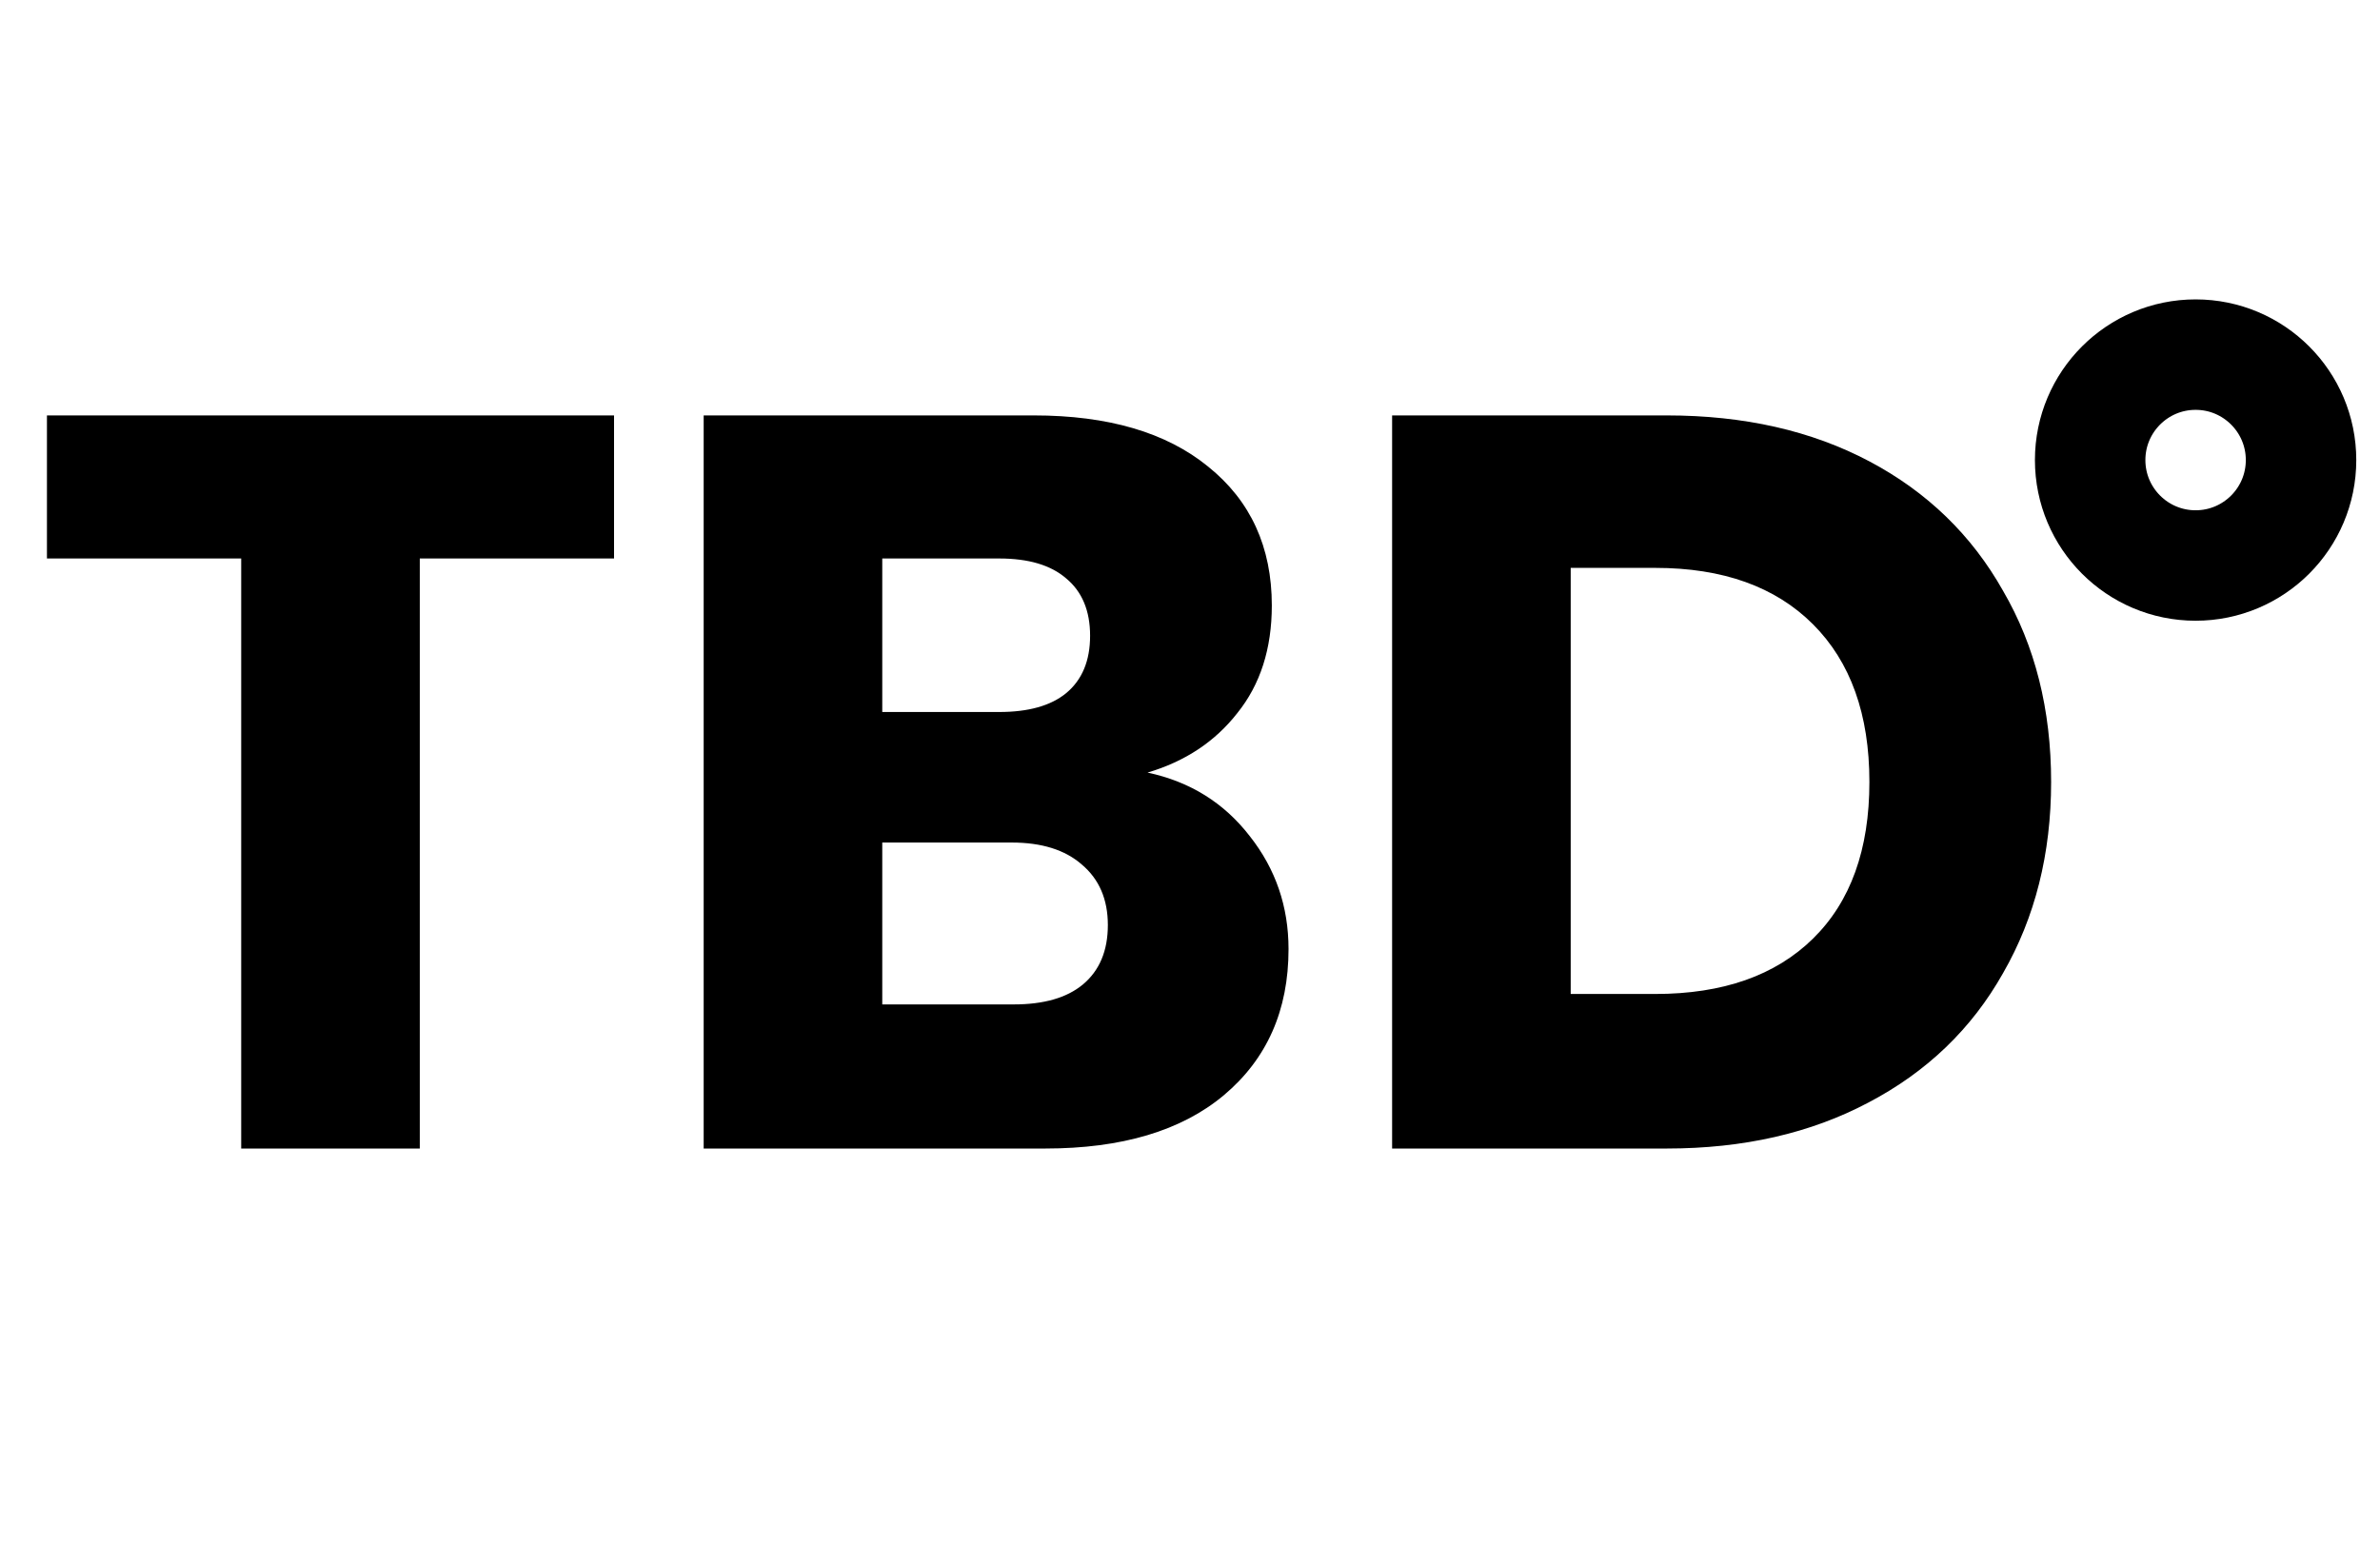 <svg xmlns="http://www.w3.org/2000/svg" fill="none" viewBox="0 0 891 586" height="586" width="891">
<path fill="black" d="M229.879 155.527V209.092H157.156V430H90.297V209.092H17.573V155.527H229.879ZM429.604 289.245C445.504 292.633 458.276 300.583 467.92 313.095C477.565 325.346 482.387 339.421 482.387 355.321C482.387 378.259 474.306 396.505 458.146 410.06C442.245 423.353 419.959 430 391.287 430H263.434V155.527H386.986C414.876 155.527 436.641 161.913 452.281 174.685C468.181 187.458 476.131 204.791 476.131 226.687C476.131 242.848 471.83 256.271 463.228 266.958C454.887 277.645 443.679 285.074 429.604 289.245ZM330.293 266.567H374.083C385.031 266.567 393.372 264.222 399.107 259.53C405.102 254.577 408.099 247.409 408.099 238.025C408.099 228.642 405.102 221.474 399.107 216.521C393.372 211.569 385.031 209.092 374.083 209.092H330.293V266.567ZM379.557 376.044C390.765 376.044 399.367 373.568 405.362 368.615C411.618 363.402 414.746 355.973 414.746 346.329C414.746 336.684 411.488 329.125 404.971 323.652C398.716 318.178 389.983 315.441 378.775 315.441H330.293V376.044H379.557ZM623.994 155.527C652.927 155.527 678.211 161.262 699.846 172.731C721.48 184.199 738.163 200.36 749.892 221.213C761.882 241.805 767.878 265.655 767.878 292.764C767.878 319.611 761.882 343.462 749.892 364.314C738.163 385.167 721.35 401.328 699.455 412.797C677.82 424.266 652.667 430 623.994 430H521.165V155.527H623.994ZM619.693 372.134C644.977 372.134 664.657 365.226 678.732 351.412C692.808 337.597 699.846 318.047 699.846 292.764C699.846 267.48 692.808 247.8 678.732 233.725C664.657 219.649 644.977 212.611 619.693 212.611H588.023V372.134H619.693Z"></path>
<circle stroke-width="41.354" stroke="black" r="39.475" cy="172.243" cx="821.966"></circle>
</svg>
